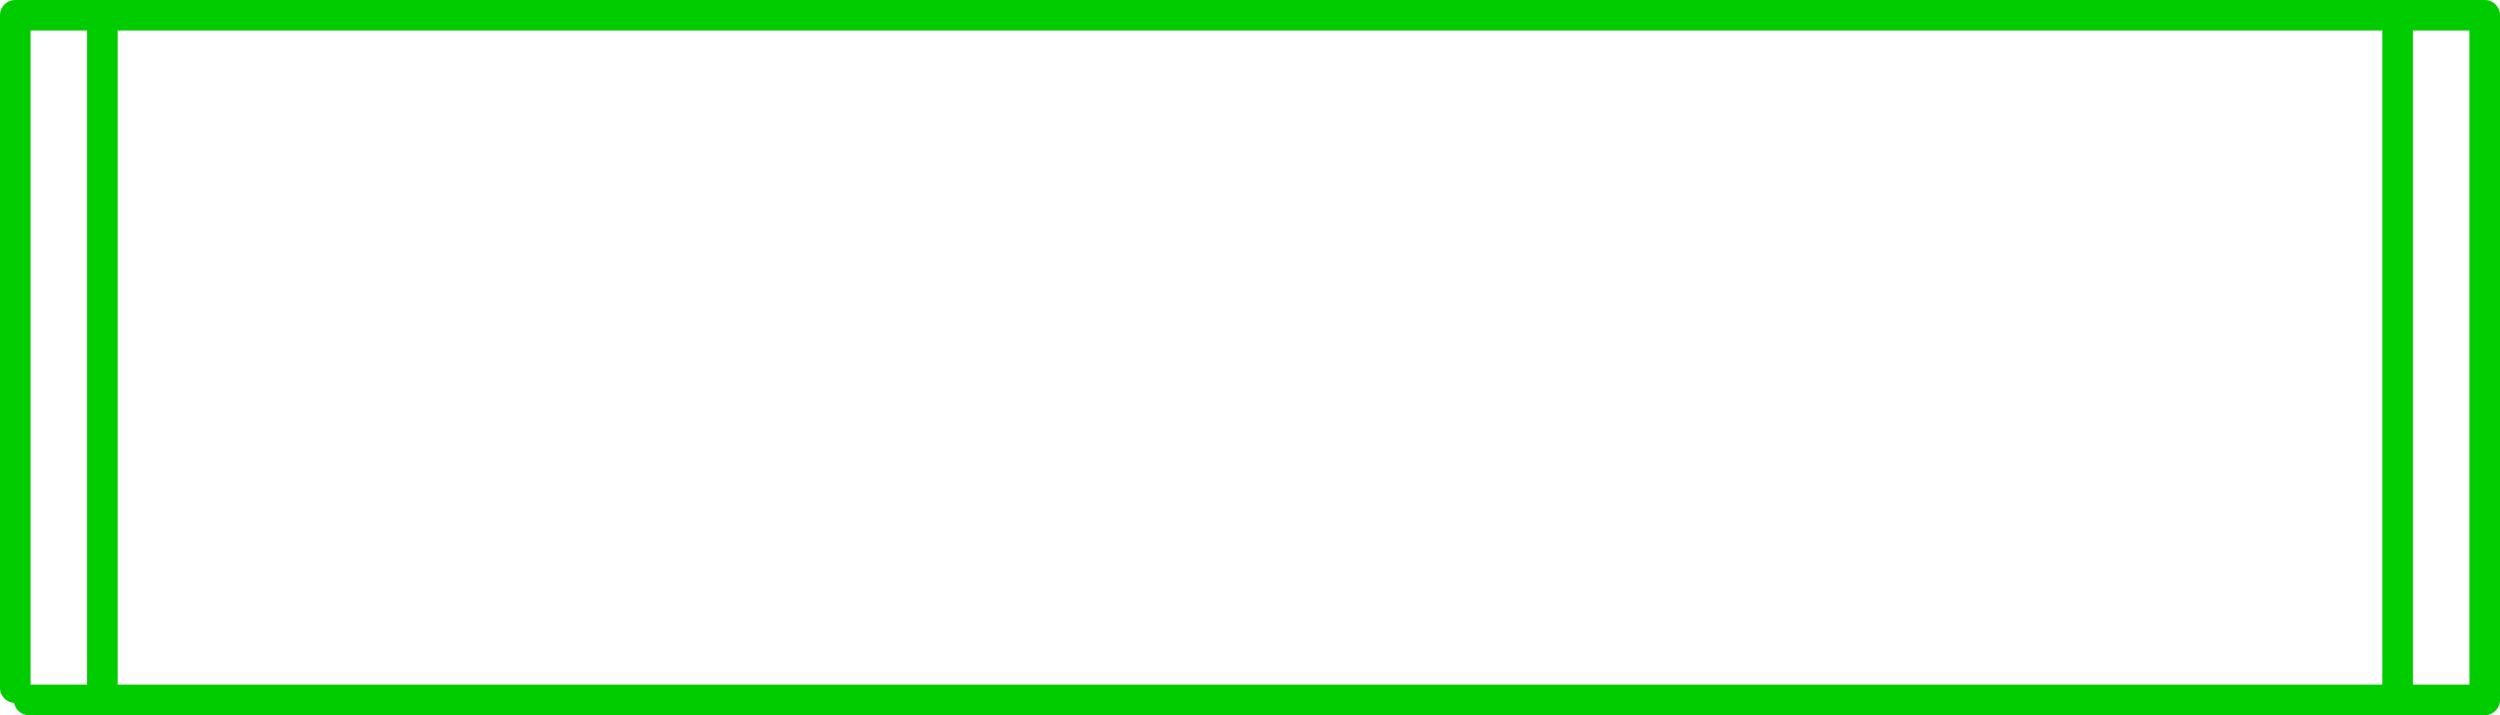 <?xml version="1.0" encoding="UTF-8" standalone="no"?>
<svg xmlns:xlink="http://www.w3.org/1999/xlink" height="23.4px" width="81.8px" xmlns="http://www.w3.org/2000/svg">
  <g transform="matrix(1.0, 0.0, 0.0, 1.0, 48.65, 23.4)">
    <path d="M29.8 -0.5 L32.65 -0.5 32.65 -22.9 29.8 -22.9 29.8 -0.5 -45.3 -0.5 -47.7 -0.5 M-45.3 -0.5 L-45.3 -22.9 -48.15 -22.9 -48.15 -0.9 M29.8 -22.9 L-12.95 -22.9 -13.8 -22.9 -45.3 -22.9" fill="none" stroke="#00cc00" stroke-linecap="round" stroke-linejoin="round" stroke-width="1.0"/>
  </g>
</svg>
